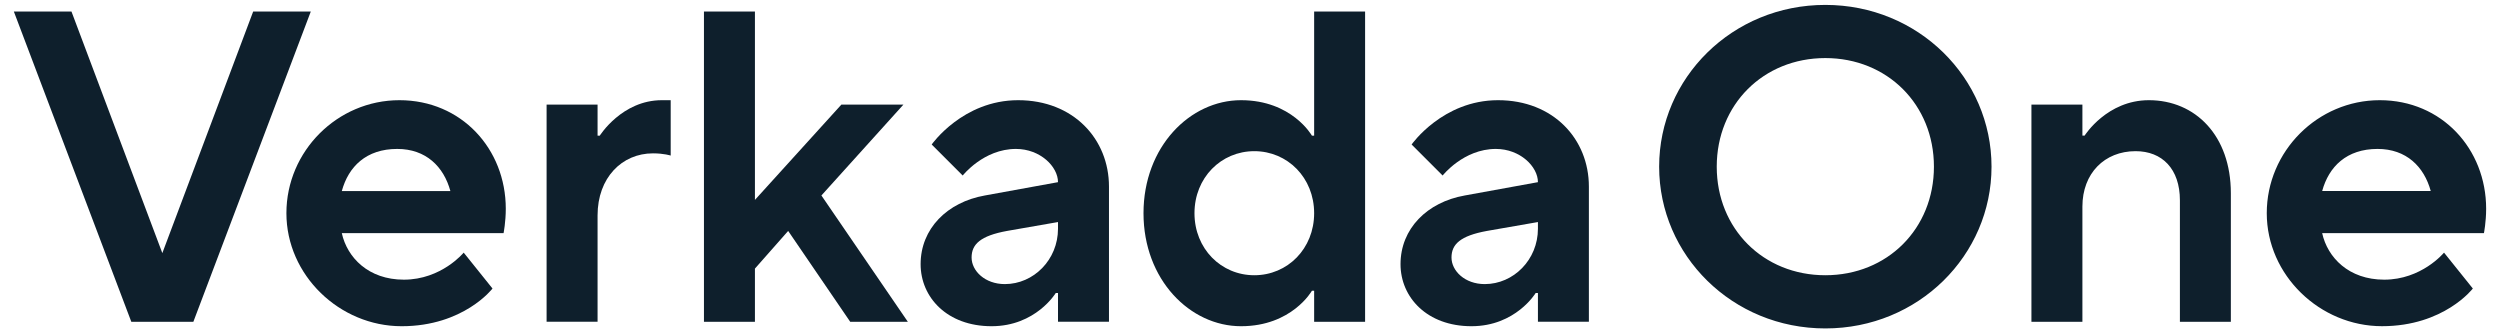 <?xml version="1.0"?>
<svg xmlns="http://www.w3.org/2000/svg" width="105" height="14" viewBox="0 0 105 14" fill="none">
<path d="M0.582 0.485H3.002L6.818 10.63L10.633 0.485H13.053L8.121 13.515H5.515L0.582 0.485Z" fill="#0E1F2C"/>
<path d="M12.029 8.954C12.029 6.348 14.17 4.208 16.776 4.208C19.382 4.208 21.243 6.255 21.243 8.768C21.243 9.326 21.15 9.792 21.15 9.792H14.356C14.581 10.816 15.473 11.746 16.962 11.746C18.544 11.746 19.475 10.61 19.475 10.61L20.685 12.118C20.685 12.118 19.475 13.701 16.869 13.701C14.263 13.701 12.029 11.56 12.029 8.954ZM18.916 8.024C18.637 7 17.893 6.255 16.683 6.255C15.38 6.255 14.635 7 14.356 8.024H18.916Z" fill="#0E1F2C"/>
<path d="M22.957 4.394H25.098V5.697H25.191C25.191 5.697 26.121 4.208 27.797 4.208H28.169V6.534C28.169 6.534 27.89 6.441 27.424 6.441C26.121 6.441 25.098 7.465 25.098 9.047V13.514H22.957V4.394Z" fill="#0E1F2C"/>
<path d="M29.566 0.485H31.707V8.396L35.337 4.394H37.943L34.499 8.21L38.129 13.515H35.709L33.103 9.699L31.707 11.281V13.515H29.566V0.485Z" fill="#0E1F2C"/>
<path d="M38.666 11.095C38.666 9.606 39.783 8.489 41.365 8.21L44.436 7.651C44.436 7 43.692 6.255 42.668 6.255C41.311 6.255 40.434 7.372 40.434 7.372L39.131 6.069C39.131 6.069 40.434 4.208 42.761 4.208C45.088 4.208 46.577 5.844 46.577 7.837V13.514H44.436V12.305H44.343C44.343 12.305 43.505 13.701 41.644 13.701C39.783 13.701 38.666 12.491 38.666 11.095ZM44.436 9.606V9.326L42.296 9.699C41.179 9.904 40.807 10.257 40.807 10.816C40.807 11.374 41.365 11.932 42.203 11.932C43.413 11.932 44.436 10.909 44.436 9.606Z" fill="#0E1F2C"/>
<path d="M48.027 8.955C48.027 6.162 49.982 4.208 52.122 4.208C54.263 4.208 55.1 5.697 55.1 5.697H55.194V0.485H57.334V13.515H55.194V12.212H55.1C55.1 12.212 54.263 13.701 52.122 13.701C49.982 13.701 48.027 11.747 48.027 8.955ZM55.194 8.955C55.194 7.465 54.077 6.349 52.681 6.349C51.285 6.349 50.168 7.465 50.168 8.955C50.168 10.444 51.285 11.56 52.681 11.56C54.077 11.56 55.194 10.444 55.194 8.955Z" fill="#0E1F2C"/>
<path d="M58.822 11.095C58.822 9.606 59.939 8.489 61.521 8.21L64.593 7.651C64.593 7 63.848 6.255 62.824 6.255C61.467 6.255 60.591 7.372 60.591 7.372L59.288 6.069C59.288 6.069 60.591 4.208 62.917 4.208C65.244 4.208 66.733 5.844 66.733 7.837V13.514H64.593V12.305H64.499C64.499 12.305 63.662 13.701 61.8 13.701C59.939 13.701 58.822 12.491 58.822 11.095ZM64.593 9.606V9.326L62.452 9.699C61.335 9.904 60.963 10.257 60.963 10.816C60.963 11.374 61.521 11.932 62.359 11.932C63.569 11.932 64.593 10.909 64.593 9.606Z" fill="#0E1F2C"/>
<path d="M76.664 0.206C80.573 0.206 83.644 3.277 83.644 7C83.644 10.723 80.573 13.794 76.664 13.794C72.755 13.794 69.684 10.723 69.684 7C69.684 3.277 72.755 0.206 76.664 0.206ZM99.95 4.208C102.556 4.208 104.418 6.255 104.418 8.768C104.418 9.326 104.325 9.792 104.325 9.792H97.531C97.756 10.816 98.648 11.746 100.137 11.746C101.703 11.746 102.631 10.632 102.649 10.61L103.859 12.118C103.859 12.118 102.65 13.7 100.044 13.7C97.438 13.7 95.204 11.56 95.204 8.954C95.204 6.348 97.344 4.208 99.95 4.208ZM90.253 4.208C92.207 4.208 93.696 5.697 93.696 8.116V13.515H91.556V8.415C91.556 7.093 90.811 6.349 89.694 6.349C88.391 6.349 87.461 7.279 87.461 8.675V13.515H85.32V4.394H87.461V5.696H87.554C87.569 5.673 88.499 4.208 90.253 4.208ZM76.664 2.439C74.058 2.439 72.103 4.394 72.103 7C72.103 9.606 74.058 11.56 76.664 11.56C79.27 11.56 81.225 9.606 81.225 7C81.225 4.394 79.27 2.44 76.664 2.439ZM99.857 6.255C98.555 6.255 97.811 7 97.531 8.023H102.091C101.812 7 101.067 6.255 99.857 6.255Z" fill="#0E1F2C"/>
</svg>
